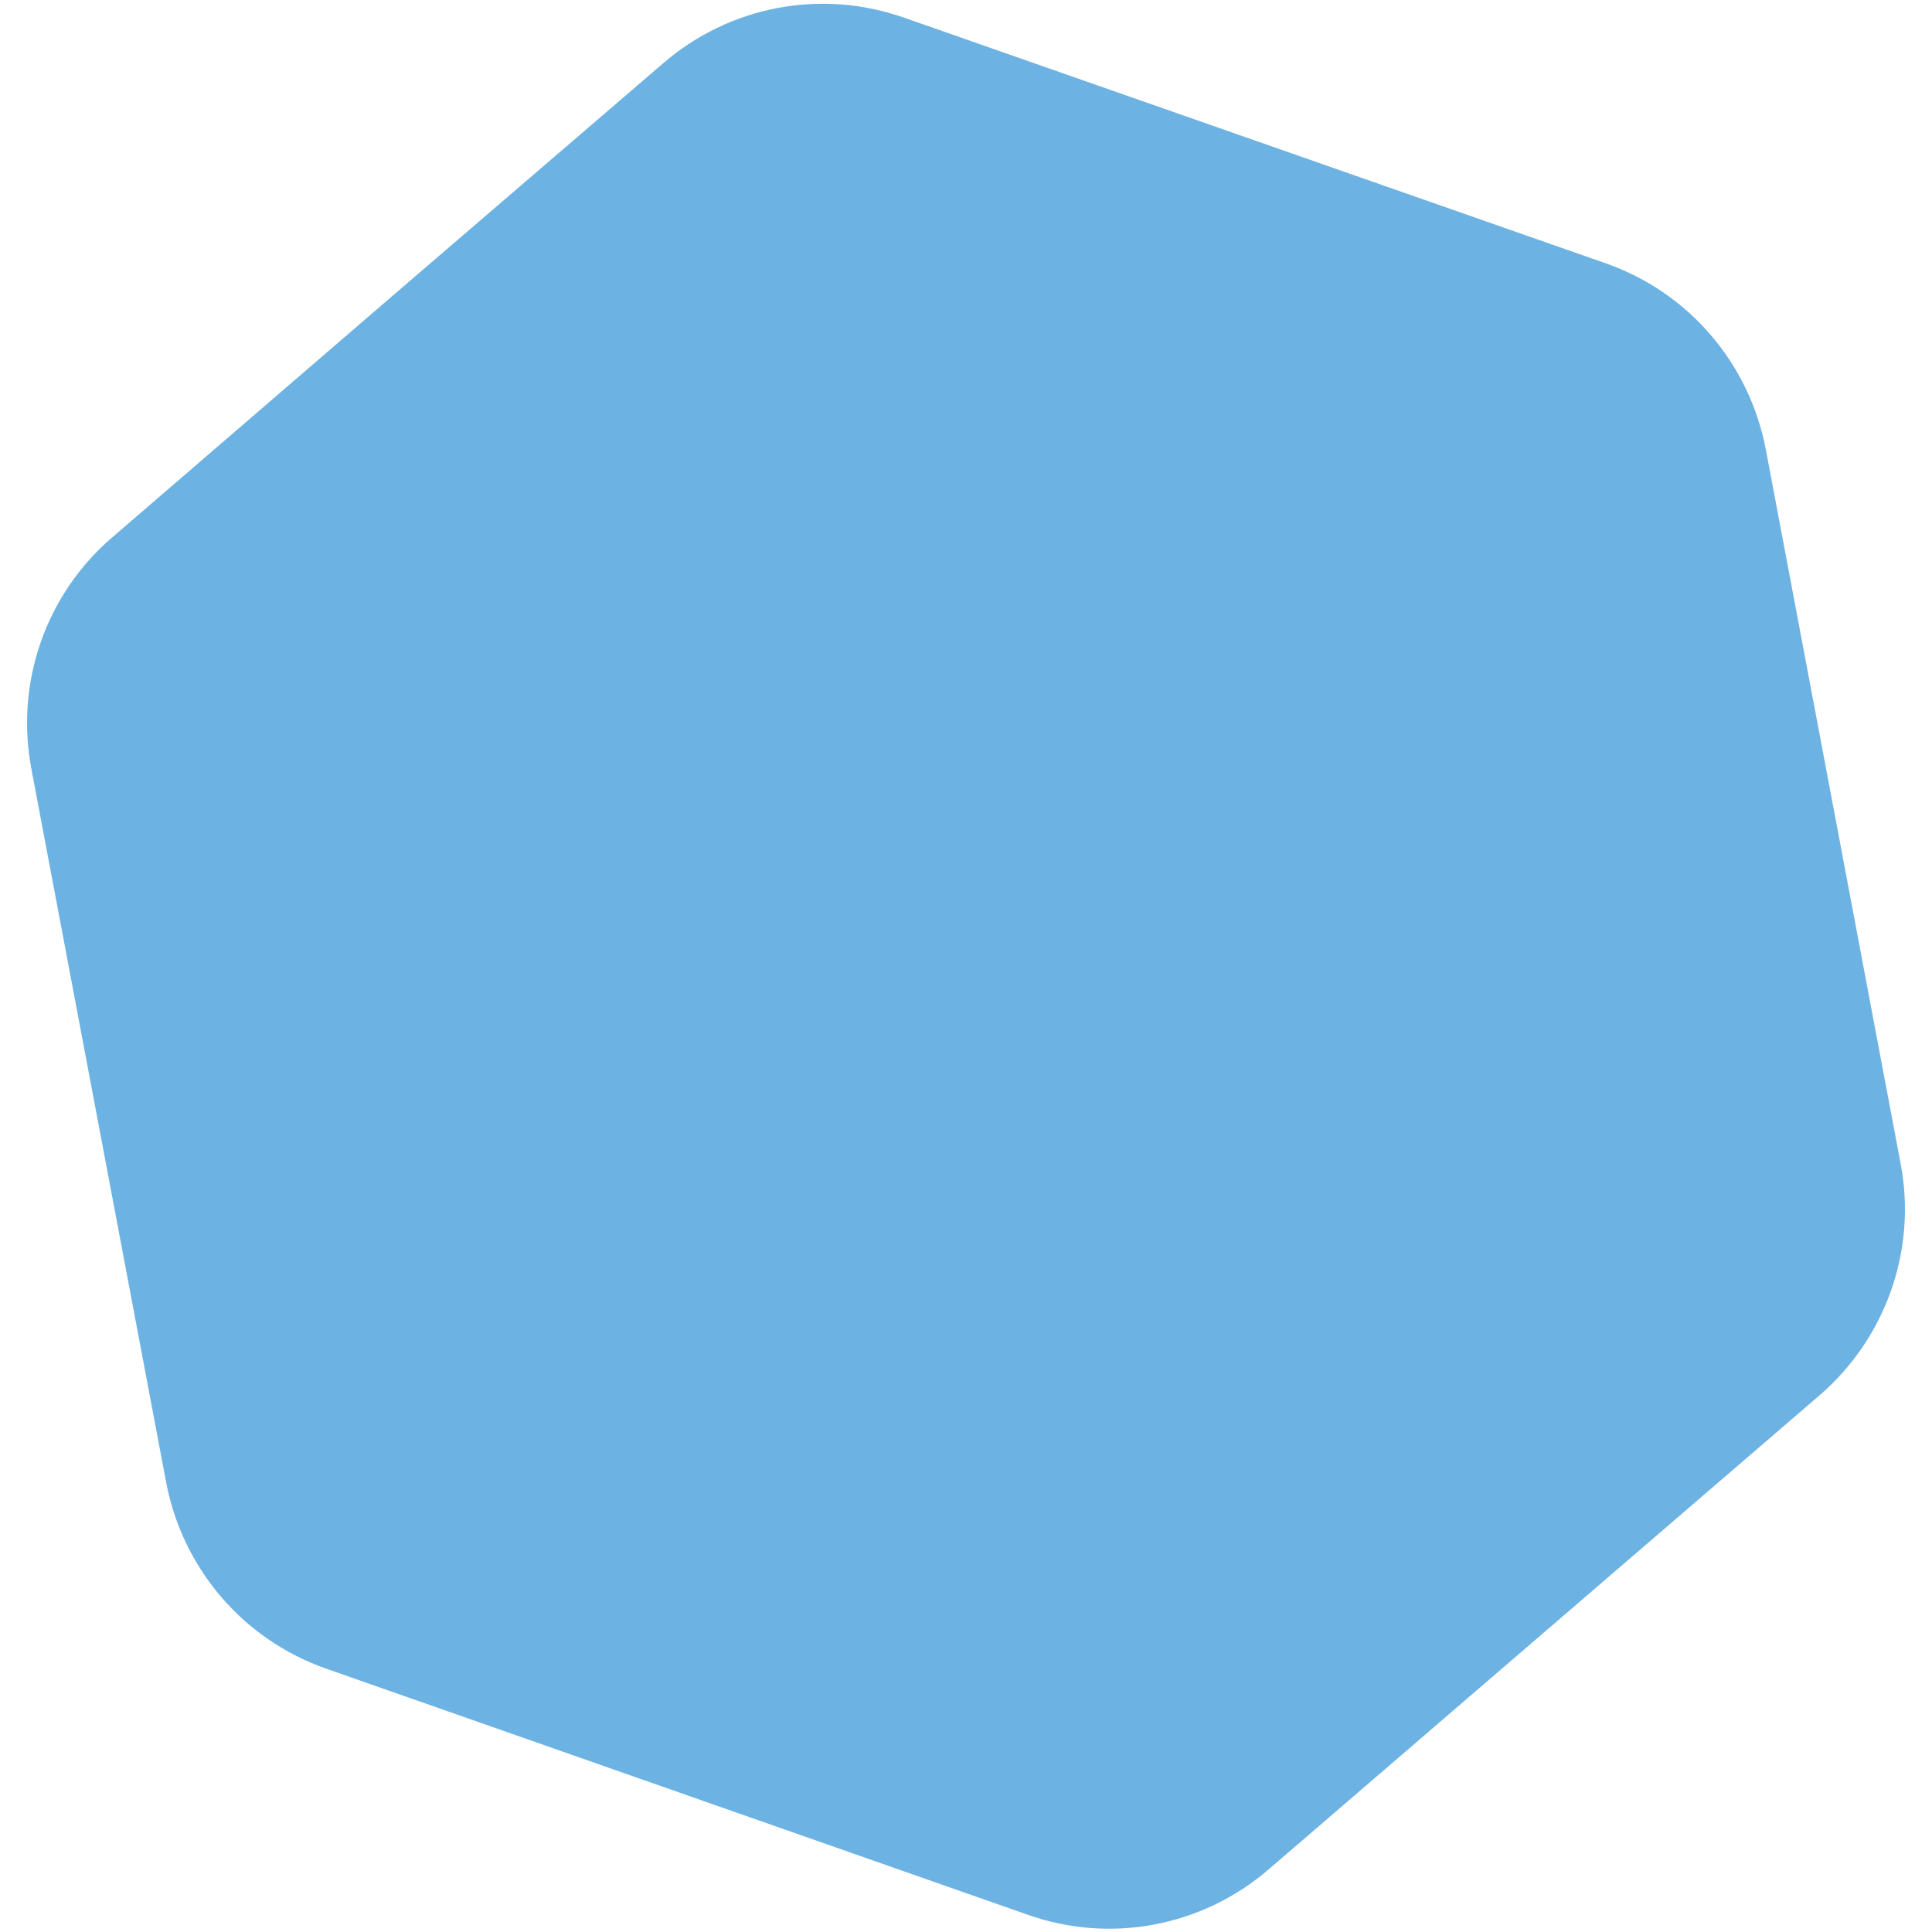 <?xml version="1.0" encoding="utf-8"?>
<!-- Generator: Adobe Illustrator 26.0.2, SVG Export Plug-In . SVG Version: 6.00 Build 0)  -->
<svg version="1.1" id="Layer_1" xmlns="http://www.w3.org/2000/svg" xmlns:xlink="http://www.w3.org/1999/xlink" x="0px" y="0px"
	 viewBox="0 0 400 400" style="enable-background:new 0 0 400 400;" xml:space="preserve">
<style type="text/css">
	.st0{fill:#6CB2E3;}
</style>
<path id="XMLID_116_" class="st0" d="M376.7,288.9l-114,98.1c-13.8,11.9-32.8,15.5-50,9.4L67.6,345.5c-17.2-6-29.8-20.7-33.2-38.6
	L6.5,159.2c-3.4-17.9,3-36.2,16.8-48l55.7-48l58.3-50.1c13.8-11.9,32.8-15.5,50-9.4l145.1,50.8c17.2,6,29.8,20.7,33.2,38.6
	l27.9,147.8C396.9,258.7,390.5,277,376.7,288.9z"/>
</svg>
